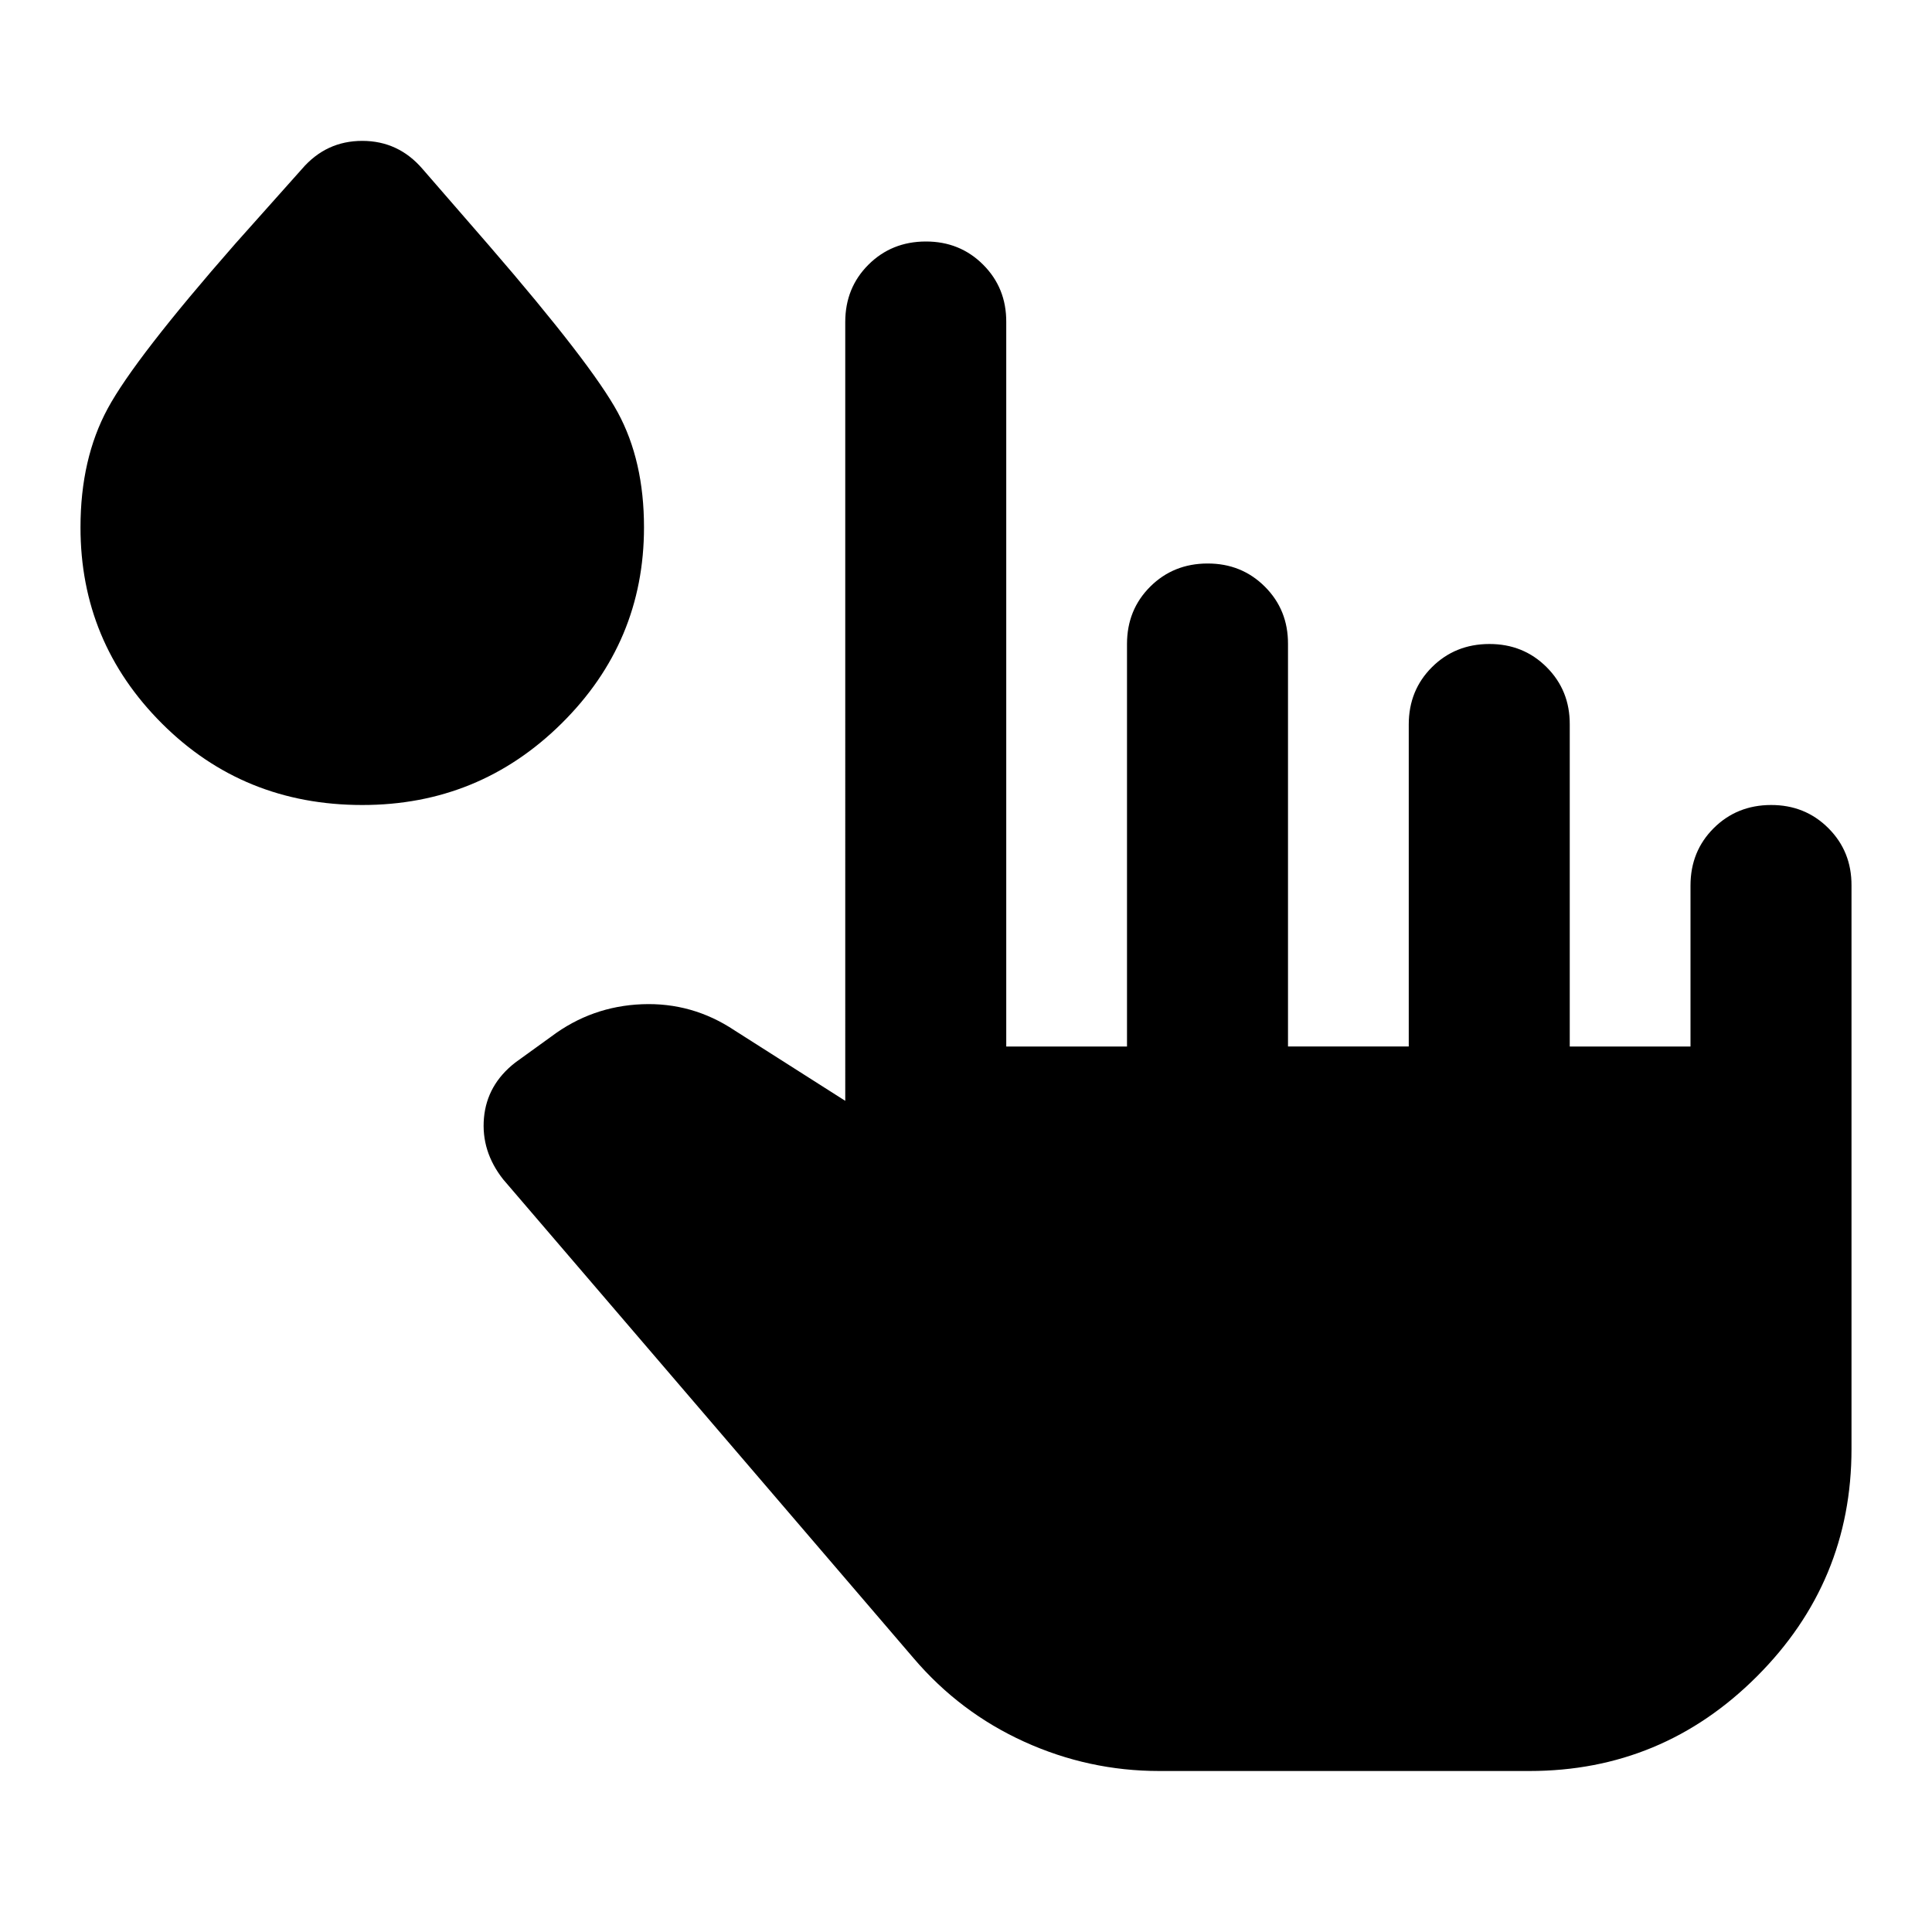<?xml version="1.0" encoding="utf-8"?>
<!-- Generator: www.svgicons.com -->
<svg xmlns="http://www.w3.org/2000/svg" width="800" height="800" viewBox="0 0 24 24">
<path fill="currentColor" d="M14.4 22q-.875 0-1.675-.363T11.35 20.6l-5.1-5.95q-.275-.35-.238-.763T6.4 13.2l.45-.325q.5-.375 1.125-.4t1.15.325l1.375.875V4q0-.425.288-.712T11.5 3t.713.288T12.5 4v9H14V8q0-.425.288-.712T15 7t.713.288T16 8v5h1.5V9q0-.425.288-.712T18.5 8t.713.288T19.5 9v4H21v-2q0-.425.288-.712T22 10t.713.288T23 11v7q0 1.65-1.175 2.825T19 22zM4.5 10q-1.475 0-2.488-1.012T1 6.55q0-.85.338-1.475t1.587-2.05L3.75 2.1q.3-.35.75-.35t.75.35l.825.95q1.275 1.475 1.6 2.075T8 6.55q0 1.425-1.025 2.438T4.5 10"/>
</svg>